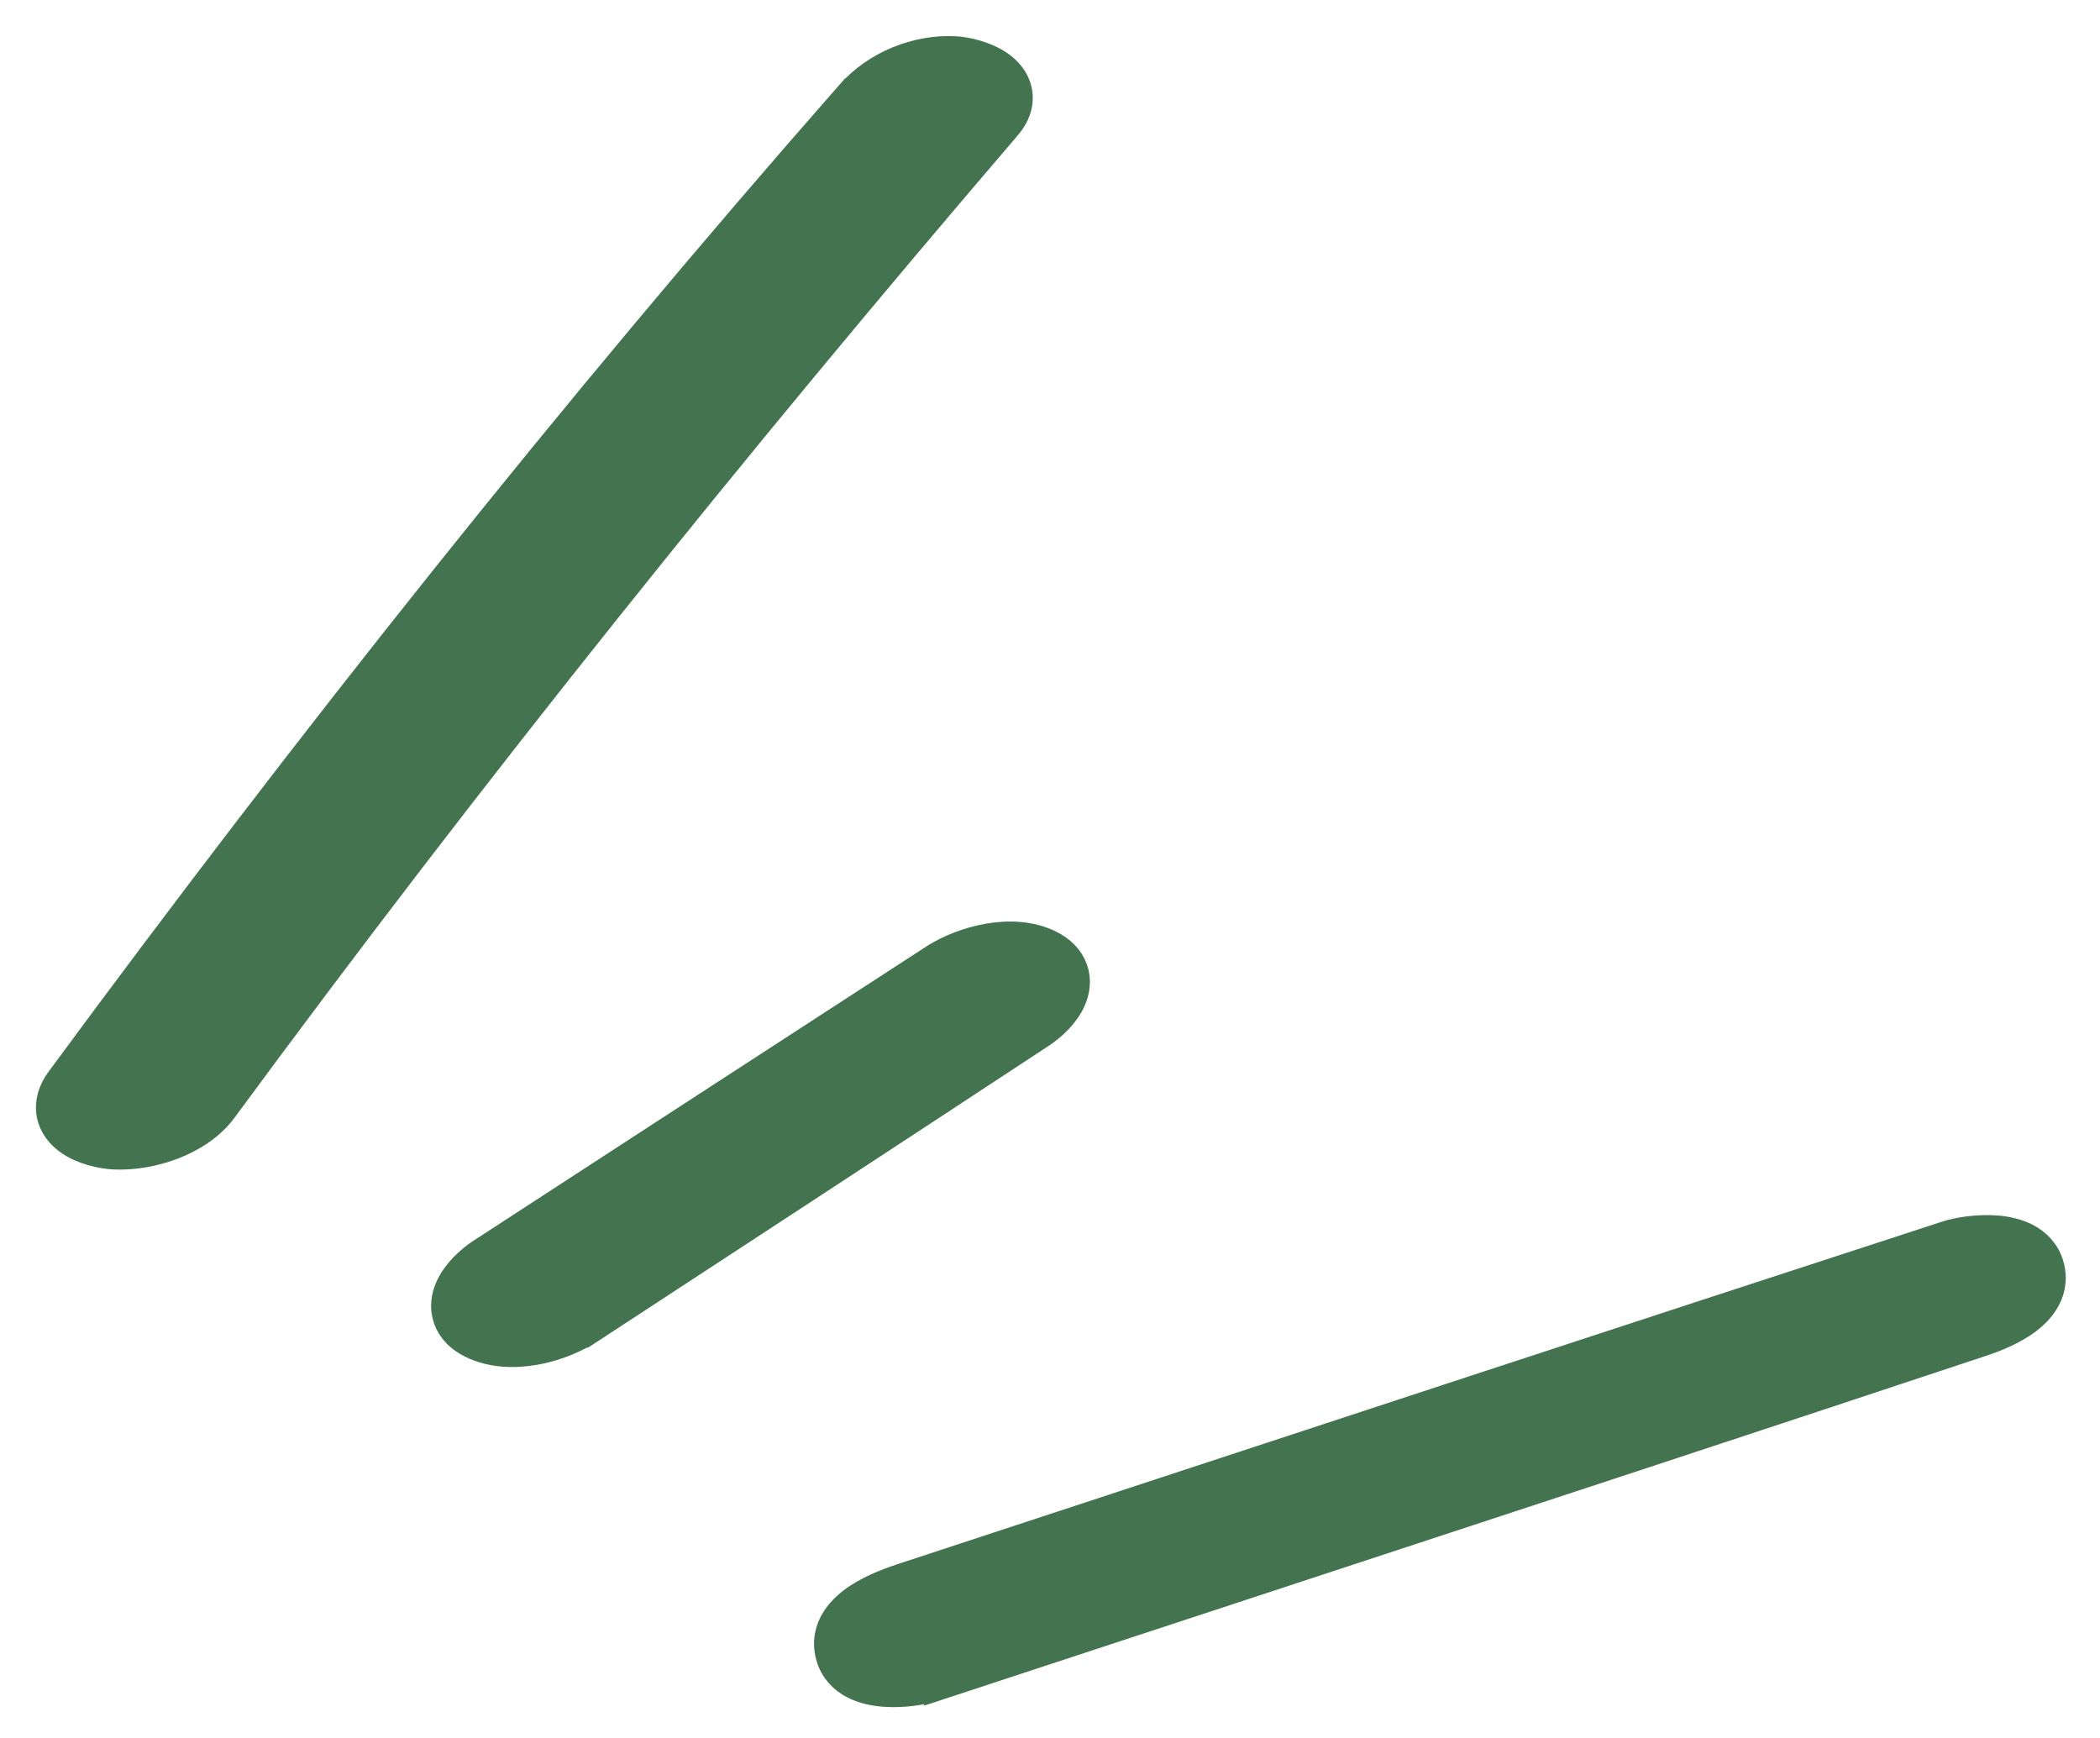 <?xml version="1.0" encoding="UTF-8"?> <svg xmlns="http://www.w3.org/2000/svg" width="58" height="48" viewBox="0 0 58 48" fill="none"><g clip-path="url(#clip0_568_5284)"><path d="M27.737 3.405L27.738 3.404C27.946 3.16 28.075 2.856 28.005 2.526C27.941 2.218 27.728 2.012 27.548 1.886C27.192 1.638 26.701 1.52 26.387 1.501L26.385 1.501C25.346 1.442 24.246 1.891 23.562 2.67L23.561 2.67C15.881 11.412 8.642 20.534 1.745 29.893C1.556 30.149 1.448 30.448 1.51 30.764C1.57 31.069 1.768 31.28 1.954 31.413C2.313 31.672 2.811 31.781 3.151 31.799L3.154 31.799C3.652 31.823 4.216 31.73 4.73 31.533C5.24 31.338 5.746 31.023 6.08 30.566C12.942 21.237 20.194 12.207 27.737 3.405Z" fill="#44744F" stroke="#44744F"></path><path d="M14.738 37.203C15.223 37.119 15.698 36.942 16.076 36.72H16.092L16.217 36.639C20.377 33.919 24.537 31.198 28.687 28.468C28.972 28.282 29.335 27.958 29.505 27.564C29.595 27.357 29.648 27.087 29.549 26.806C29.449 26.522 29.228 26.32 28.959 26.184C28.442 25.922 27.838 25.912 27.312 26.004C26.779 26.096 26.262 26.302 25.875 26.548L25.875 26.548L25.871 26.55C21.691 29.261 17.521 31.971 13.341 34.691L13.341 34.691L13.338 34.693C13.049 34.883 12.679 35.215 12.506 35.615C12.414 35.825 12.36 36.099 12.459 36.384C12.559 36.672 12.783 36.877 13.057 37.016C13.584 37.282 14.199 37.295 14.738 37.203Z" fill="#44744F" stroke="#44744F"></path><path d="M25.782 46.489C25.464 46.592 24.924 46.678 24.419 46.638C24.161 46.618 23.874 46.562 23.622 46.43C23.36 46.293 23.121 46.062 23.027 45.711C22.823 44.967 23.369 44.464 23.762 44.208C24.186 43.932 24.703 43.755 24.971 43.666L24.973 43.665C25.837 43.381 26.701 43.097 27.565 42.813C36.309 39.937 45.047 37.063 53.794 34.215L25.782 46.489ZM25.782 46.489L25.785 46.495C28.704 45.534 31.624 44.575 34.544 43.616C41.227 41.421 47.914 39.225 54.594 37.005C54.865 36.919 55.368 36.745 55.785 36.472C56.17 36.221 56.709 35.723 56.512 34.99L56.512 34.989C56.418 34.641 56.181 34.412 55.922 34.276C55.673 34.145 55.391 34.09 55.138 34.069C54.635 34.029 54.099 34.115 53.794 34.215L25.782 46.489Z" fill="#44744F" stroke="#44744F"></path></g><defs><clipPath id="clip0_568_5284"><rect width="58" height="48" fill="white"></rect></clipPath></defs></svg> 